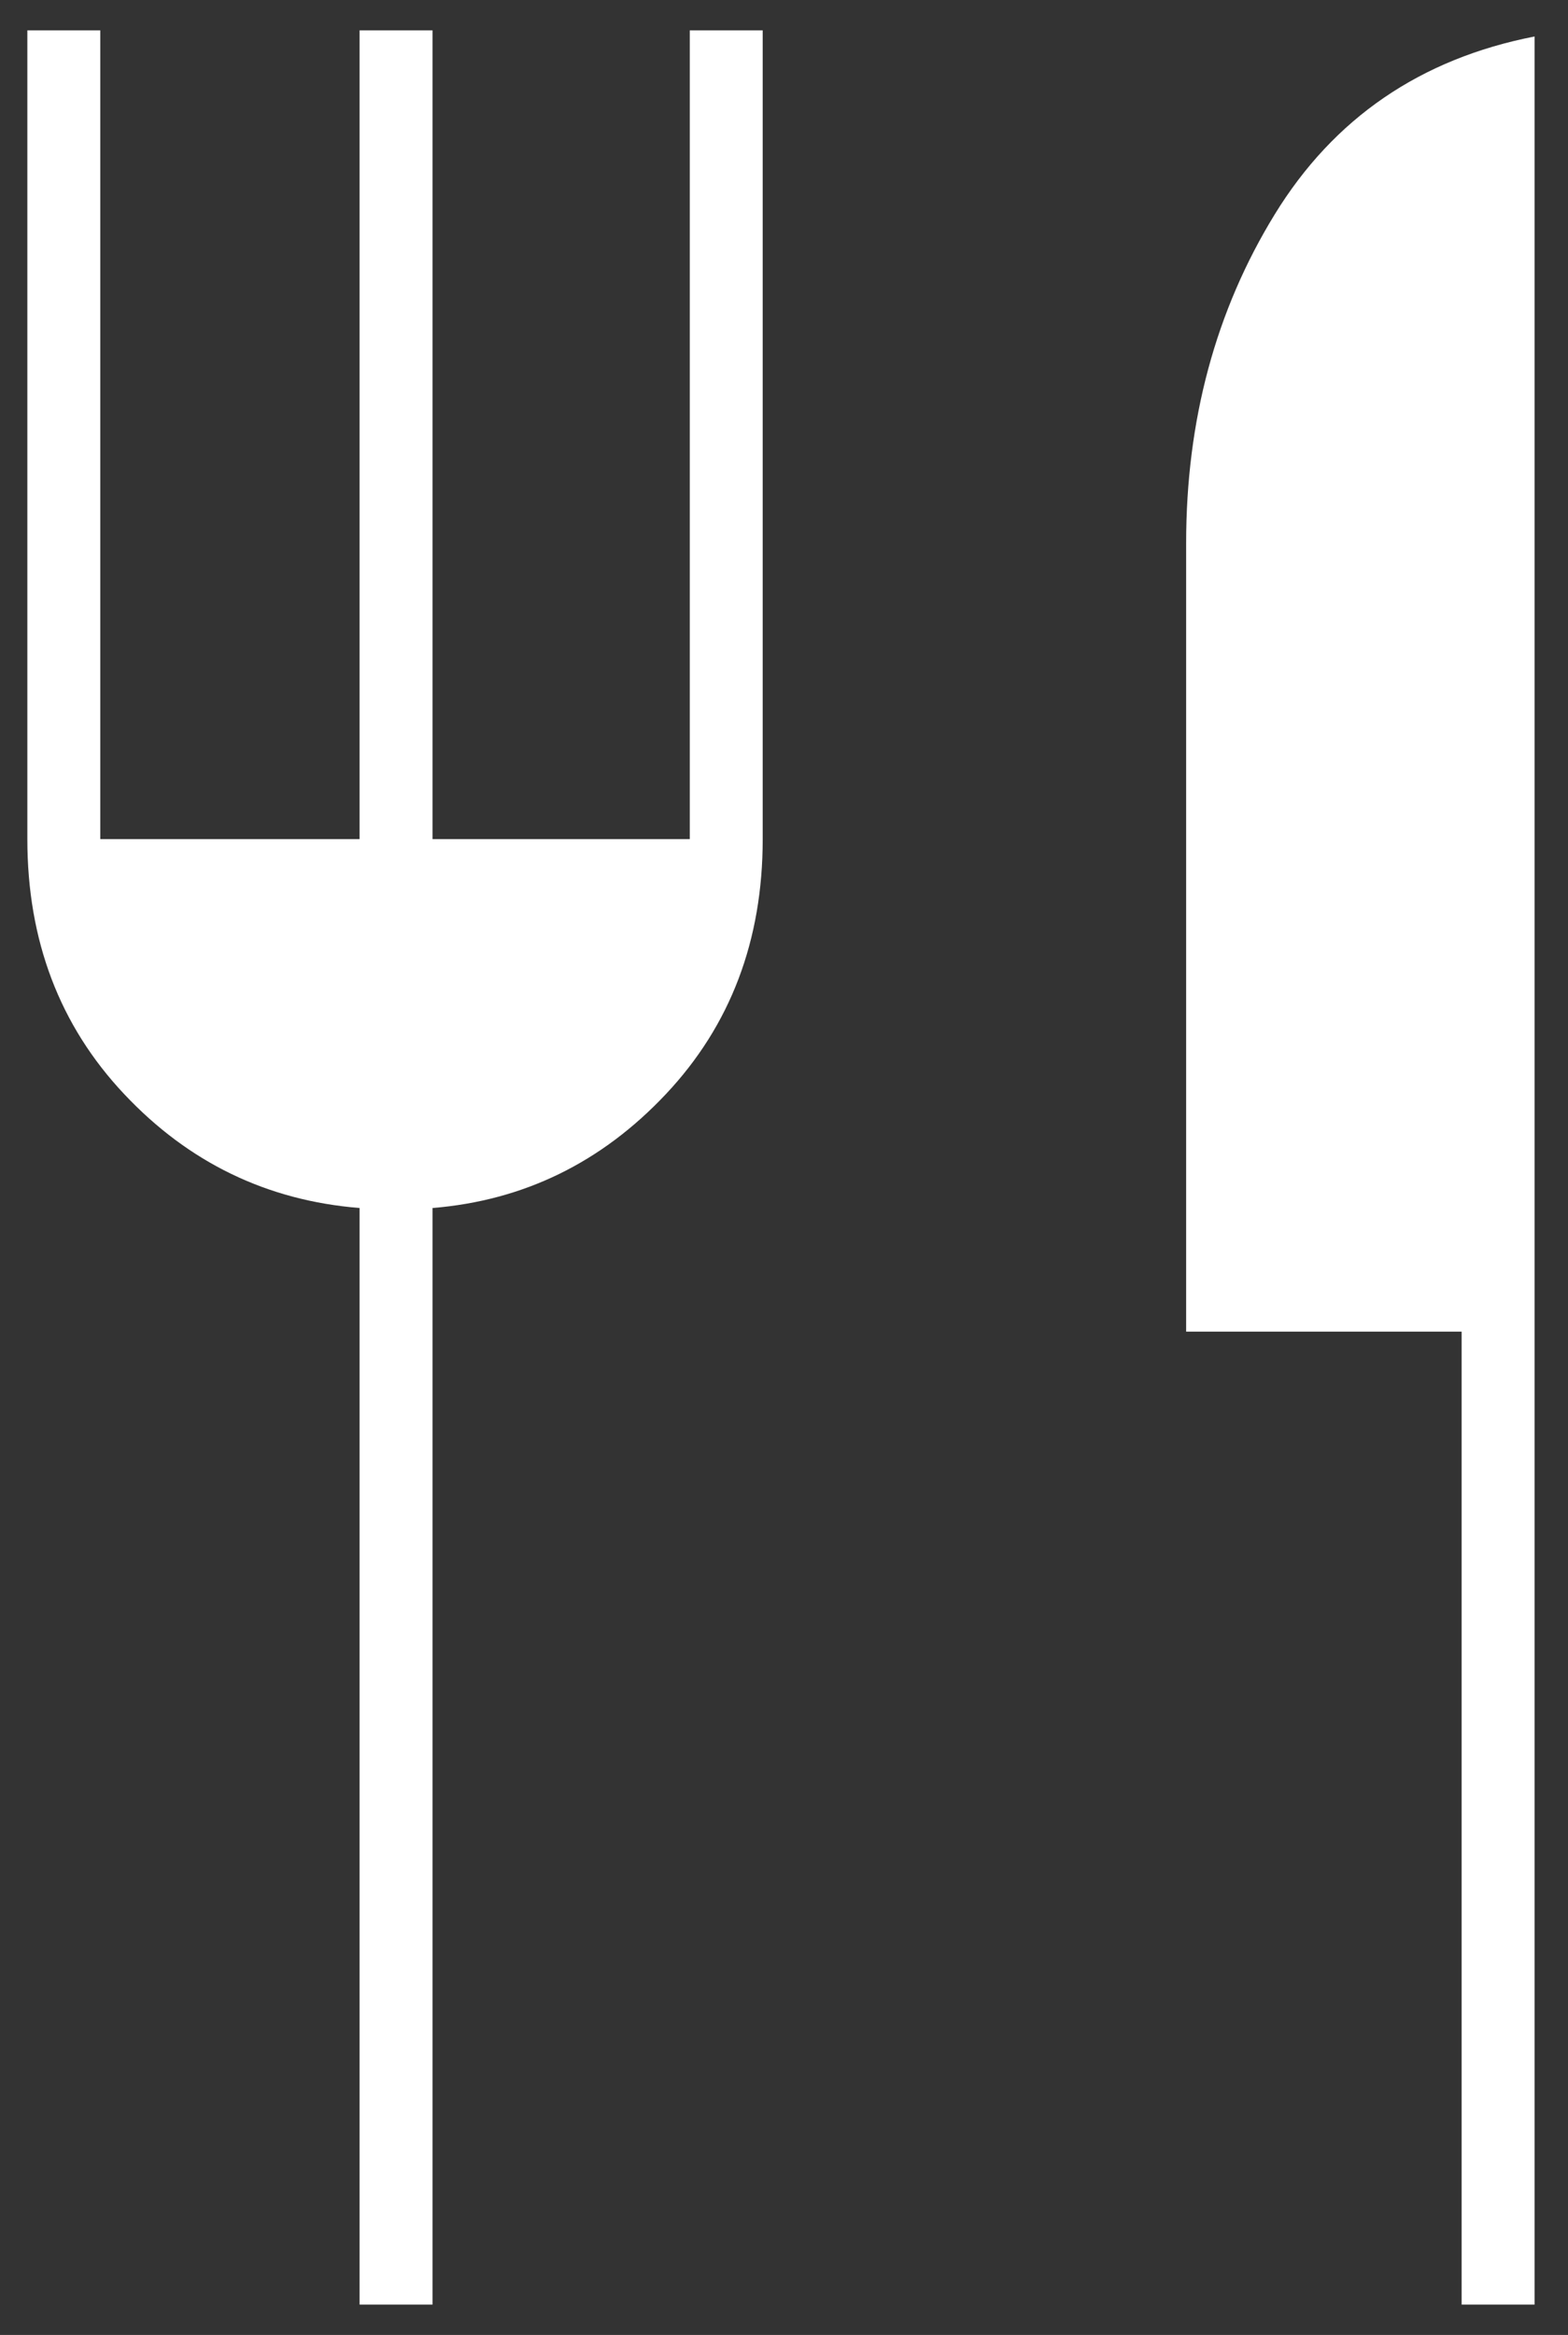 <svg xmlns="http://www.w3.org/2000/svg" width="43" height="64" viewBox="0 0 43 64" fill="none"><rect x="0" y="0" width="43" height="64" fill="#333333" stroke="none"/><path d="M9.861 63.167V33.111C7.324 32.907 5.171 31.866 3.403 29.986C1.634 28.107 0.75 25.778 0.75 23V0.833H2.75V23H9.861V0.833H11.861V23H18.916V0.833H20.916V23C20.916 25.778 20.032 28.107 18.264 29.986C16.495 31.866 14.361 32.907 11.861 33.111V63.167H9.861ZM40.083 63.167V36.5H32.528V14.889C32.528 11.518 33.338 8.514 34.958 5.875C36.579 3.236 38.954 1.611 42.083 1V63.167H40.083Z" fill="white"></path></svg>
